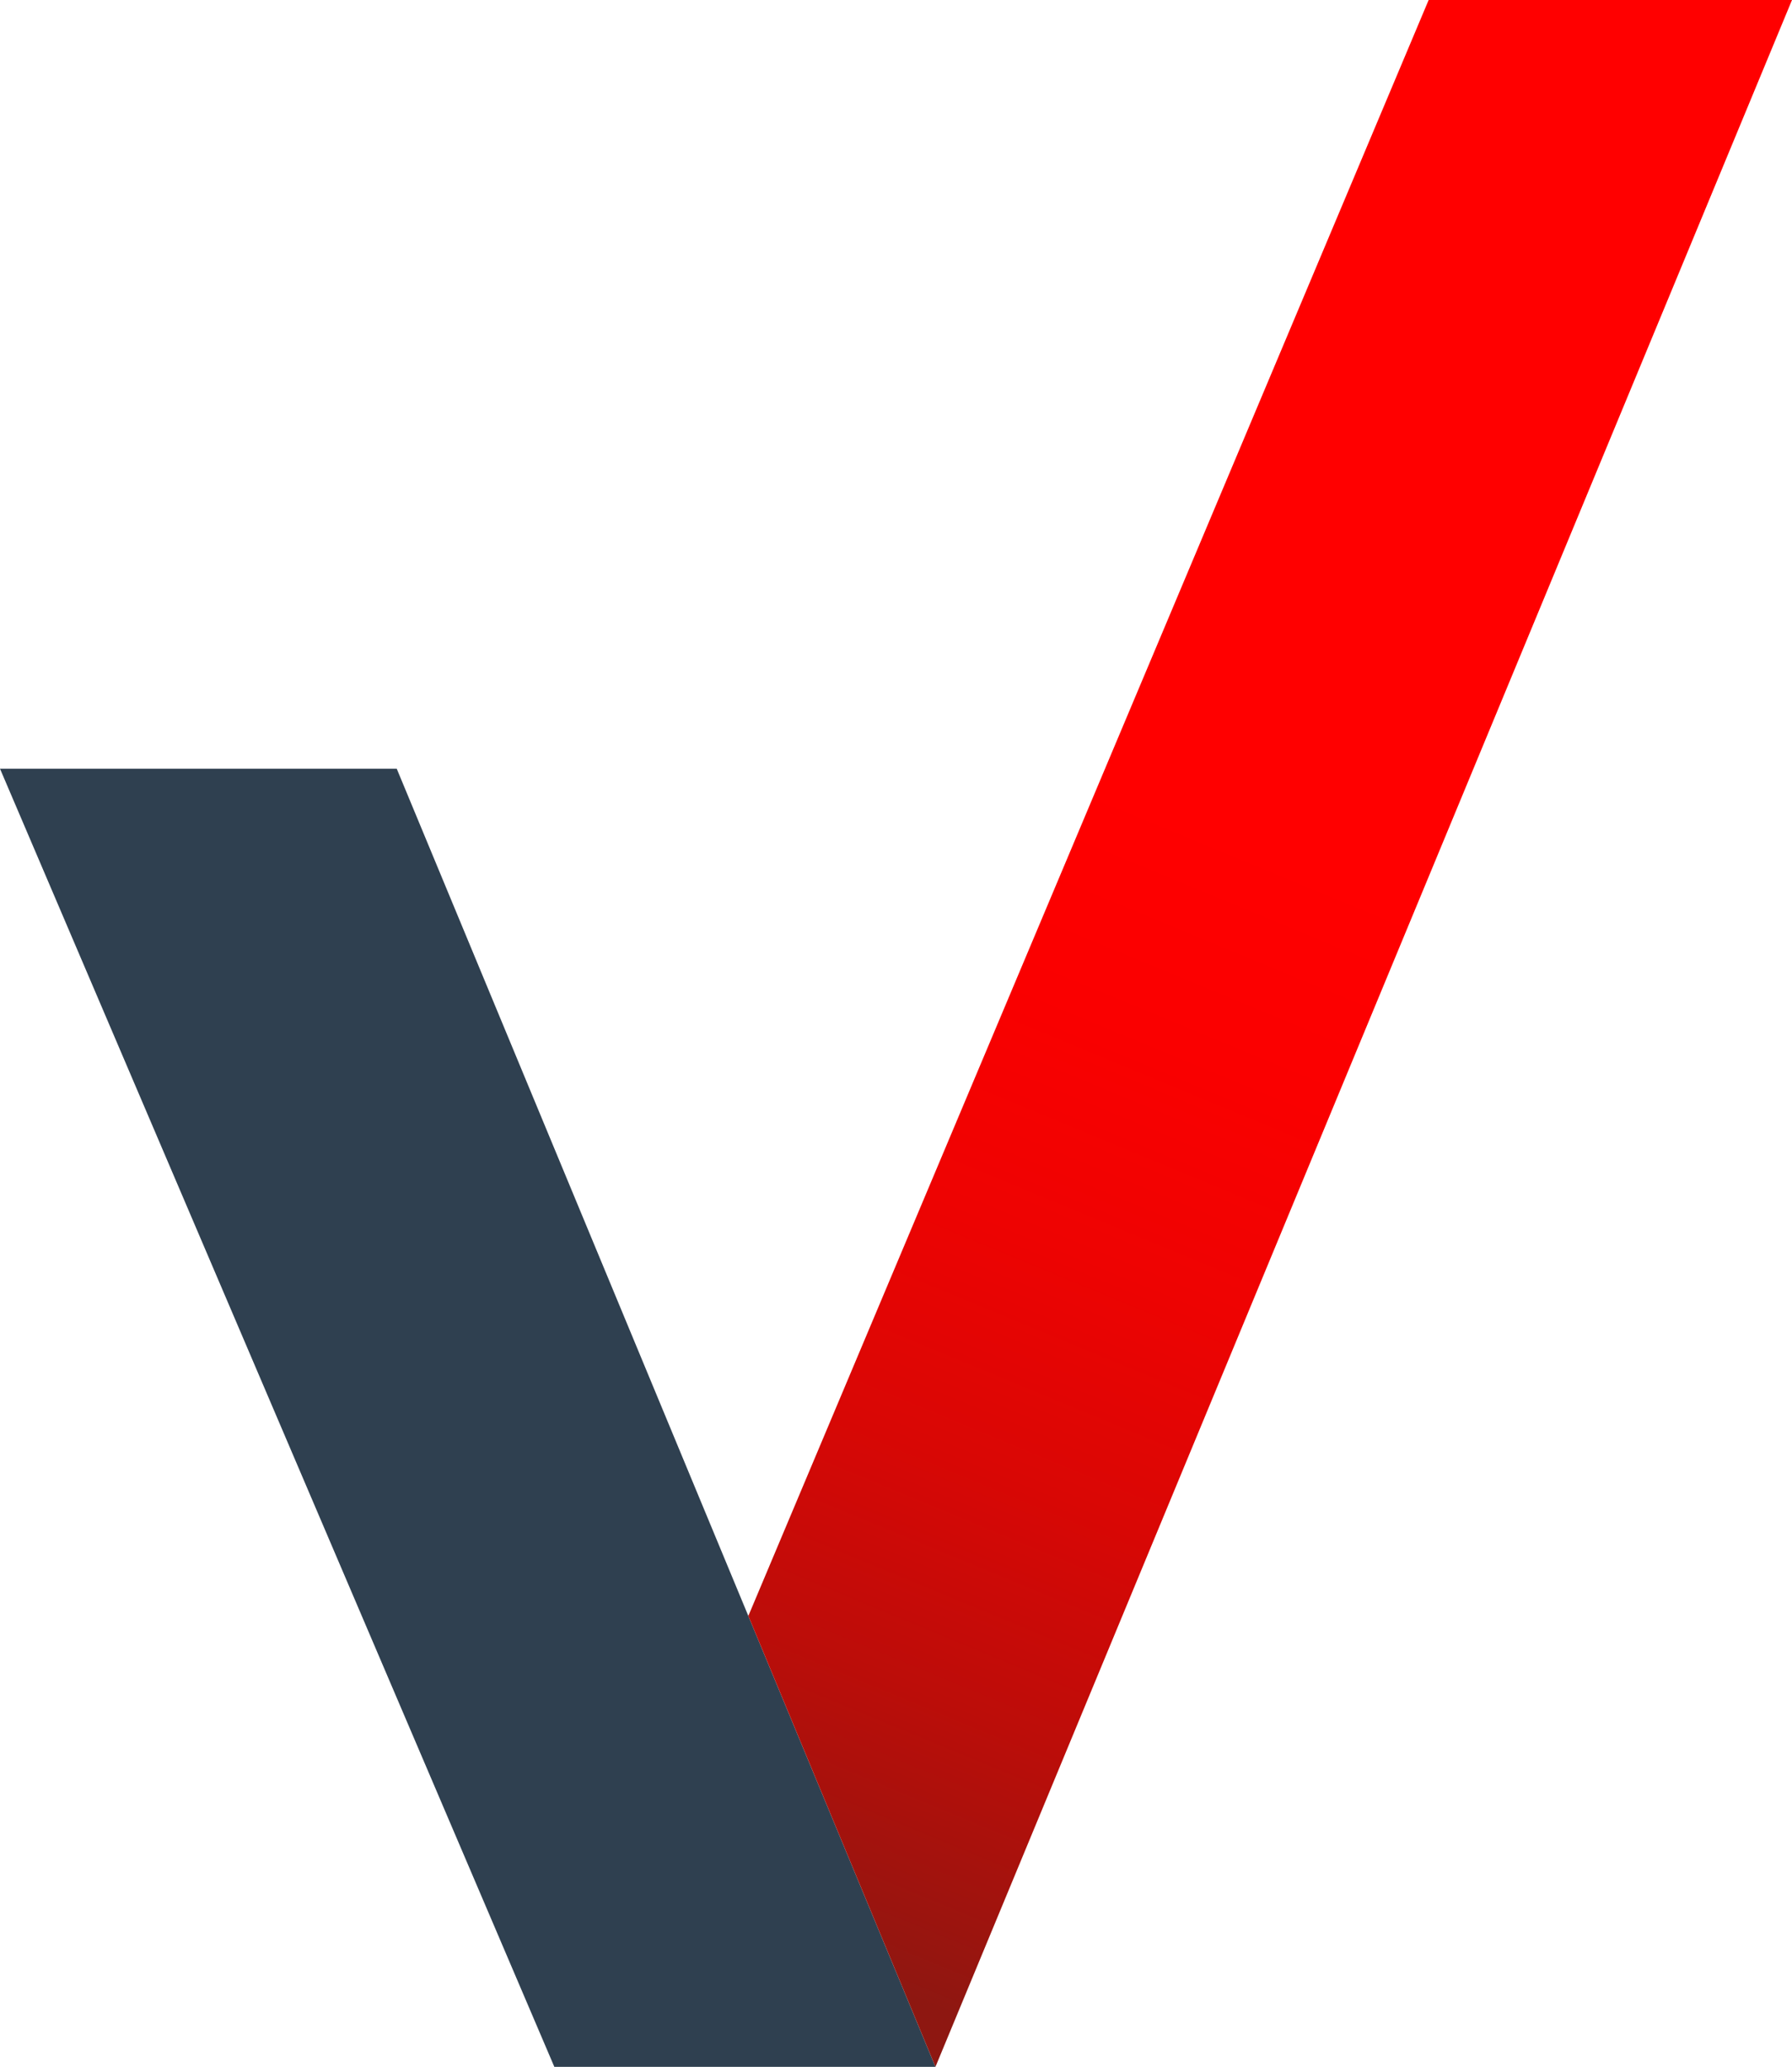 <?xml version="1.0" encoding="UTF-8"?>
<svg xmlns="http://www.w3.org/2000/svg" xmlns:xlink="http://www.w3.org/1999/xlink" id="Ebene_2" viewBox="0 0 435.009 501.613">
  <defs>
    <linearGradient id="linear-gradient" x1="193.536" y1="473.339" x2="304.888" y2="204.413" gradientUnits="userSpaceOnUse">
      <stop offset="0" stop-color="#8e1711"></stop>
      <stop offset=".045" stop-color="#97150f"></stop>
      <stop offset=".24" stop-color="#bc0d09"></stop>
      <stop offset=".434" stop-color="#d90705"></stop>
      <stop offset=".627" stop-color="#ee0302"></stop>
      <stop offset=".817" stop-color="#fa0000"></stop>
      <stop offset="1" stop-color="red"></stop>
    </linearGradient>
  </defs>
  <g id="Ebene_1-2">
    <path d="M227.082,501.613h-92.518L0,186.566h96.308l130.773,315.047Z" style="fill:#2f4050;"></path>
    <polygon points="227.082 501.613 181.659 392.184 346.805 0 435.009 0 227.082 501.613" style="fill:url(#linear-gradient);"></polygon>
  </g>
</svg>
